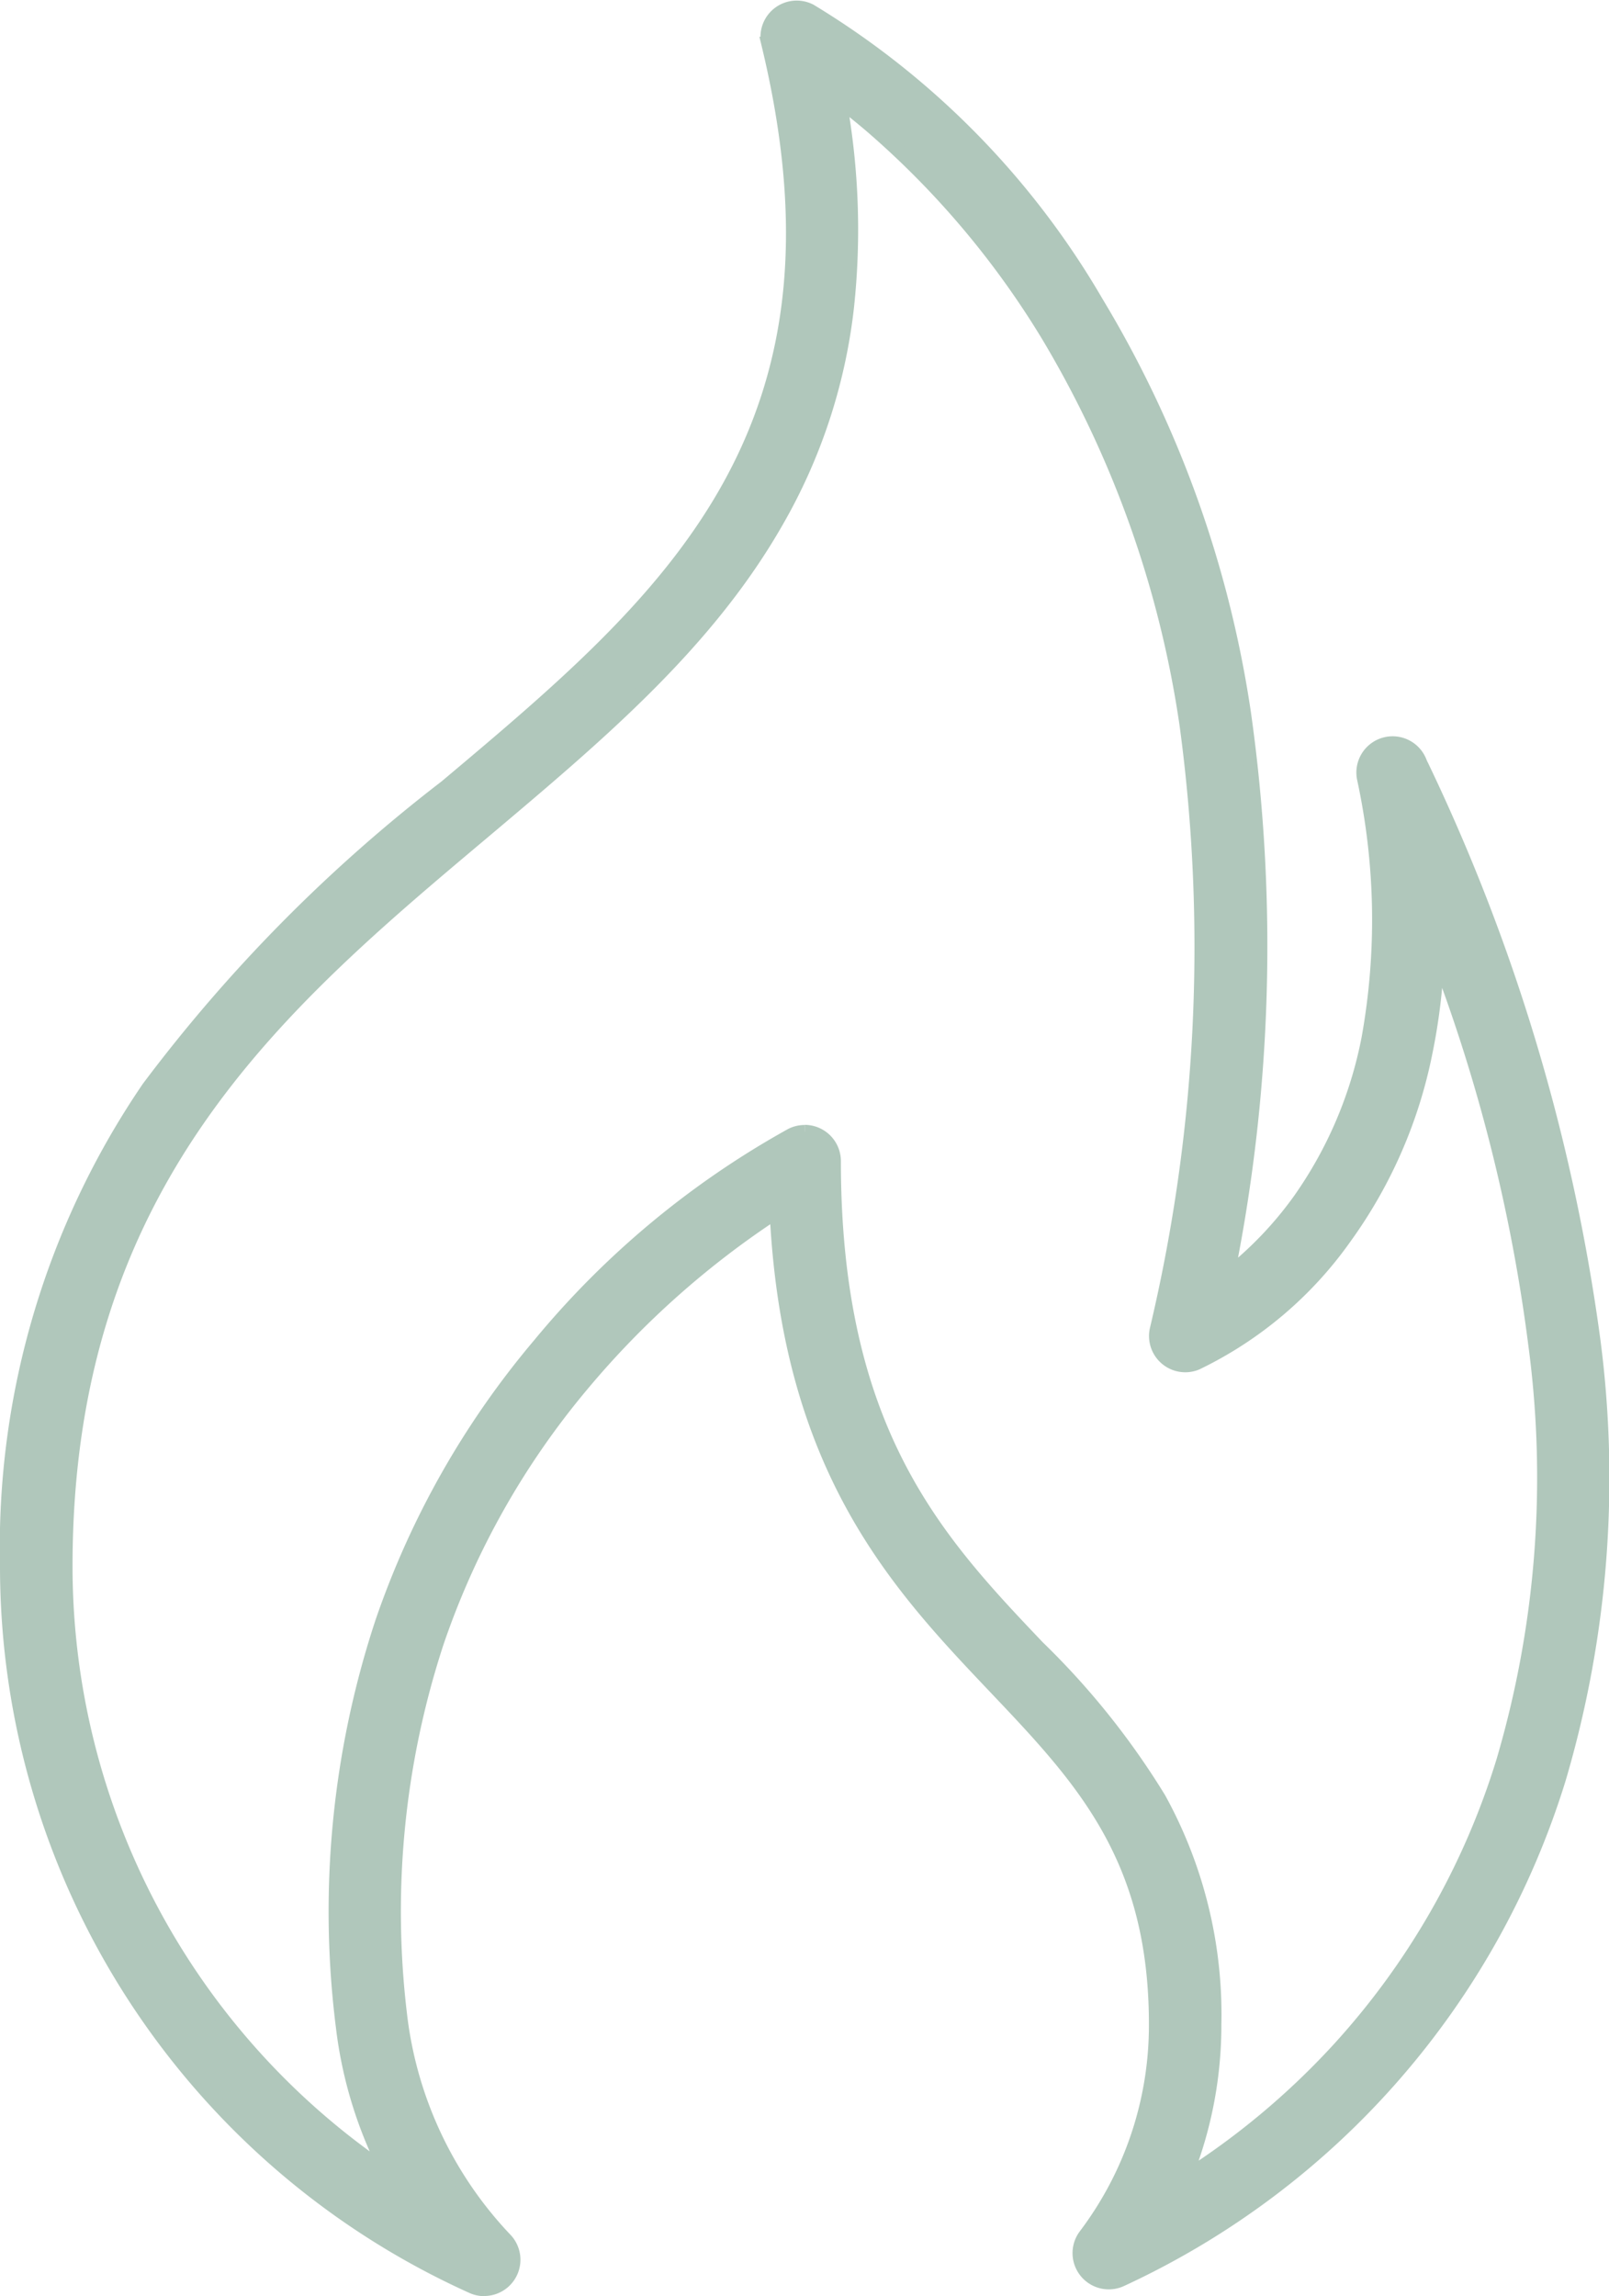 <svg xmlns="http://www.w3.org/2000/svg" width="35.112" height="50.087" viewBox="0 0 35.112 50.087">
  <path id="Path_18115" data-name="Path 18115" d="M10.417,49.78a.639.639,0,0,1-.263-.057A17.238,17.238,0,0,1,0,34.006,17.776,17.776,0,0,1,3.09,23.571a34.028,34.028,0,0,1,6.489-6.565c2.417-2.031,4.7-3.95,6.115-6.433,1.572-2.758,1.864-5.865.919-9.777a.641.641,0,0,1,.919-.718,18.027,18.027,0,0,1,6.245,6.356A24.2,24.2,0,0,1,27,15.406a36.289,36.289,0,0,1-.361,12.254,8.019,8.019,0,0,0,1.571-1.64,9.1,9.1,0,0,0,1.5-3.52,14.58,14.58,0,0,0-.1-5.687.641.641,0,0,1,1.219-.371l.033.079a.663.663,0,0,1,.034.067,41.933,41.933,0,0,1,3.724,12.457,23.156,23.156,0,0,1-.747,9.594,17.814,17.814,0,0,1-9.556,10.933.641.641,0,0,1-.784-.965A7.6,7.6,0,0,0,25.072,44c0-3.658-1.624-5.369-3.505-7.35-2.115-2.228-4.5-4.736-4.772-10.372a19.269,19.269,0,0,0-4.229,3.758,17.523,17.523,0,0,0-3.18,5.633A18.856,18.856,0,0,0,8.6,43.93,8.547,8.547,0,0,0,10.886,48.7a.641.641,0,0,1-.469,1.077m6.992-25.247a.641.641,0,0,1,.641.641c0,5.914,2.261,8.3,4.447,10.6a16.865,16.865,0,0,1,2.649,3.308A9.753,9.753,0,0,1,26.353,44a8.906,8.906,0,0,1-.646,3.35,16.65,16.65,0,0,0,3.322-2.772,16.475,16.475,0,0,0,3.624-6.322,21.889,21.889,0,0,0,.7-9.065,36.789,36.789,0,0,0-2.136-8.508,13.023,13.023,0,0,1-.259,2.128A10.335,10.335,0,0,1,29.2,26.835a8.461,8.461,0,0,1-3.241,2.744.641.641,0,0,1-.87-.729,36.172,36.172,0,0,0,.652-13.189,22.974,22.974,0,0,0-3.016-8.49,19.109,19.109,0,0,0-3.869-4.581c-.244-.207-.472-.39-.681-.549a15.817,15.817,0,0,1,.16,4.51,12.066,12.066,0,0,1-1.53,4.656c-1.529,2.682-3.9,4.673-6.4,6.78-4.485,3.769-9.122,7.667-9.122,16.019A15.955,15.955,0,0,0,8.3,47.224a9.306,9.306,0,0,1-.968-3.147,20.114,20.114,0,0,1,.855-8.849,18.809,18.809,0,0,1,3.434-6.053,19.2,19.2,0,0,1,5.5-4.574.64.64,0,0,1,.286-.068" transform="translate(0.15 0.157)" fill="#b0c7bb" stroke="#b0c7bb" stroke-width="0.3"/>
</svg>
